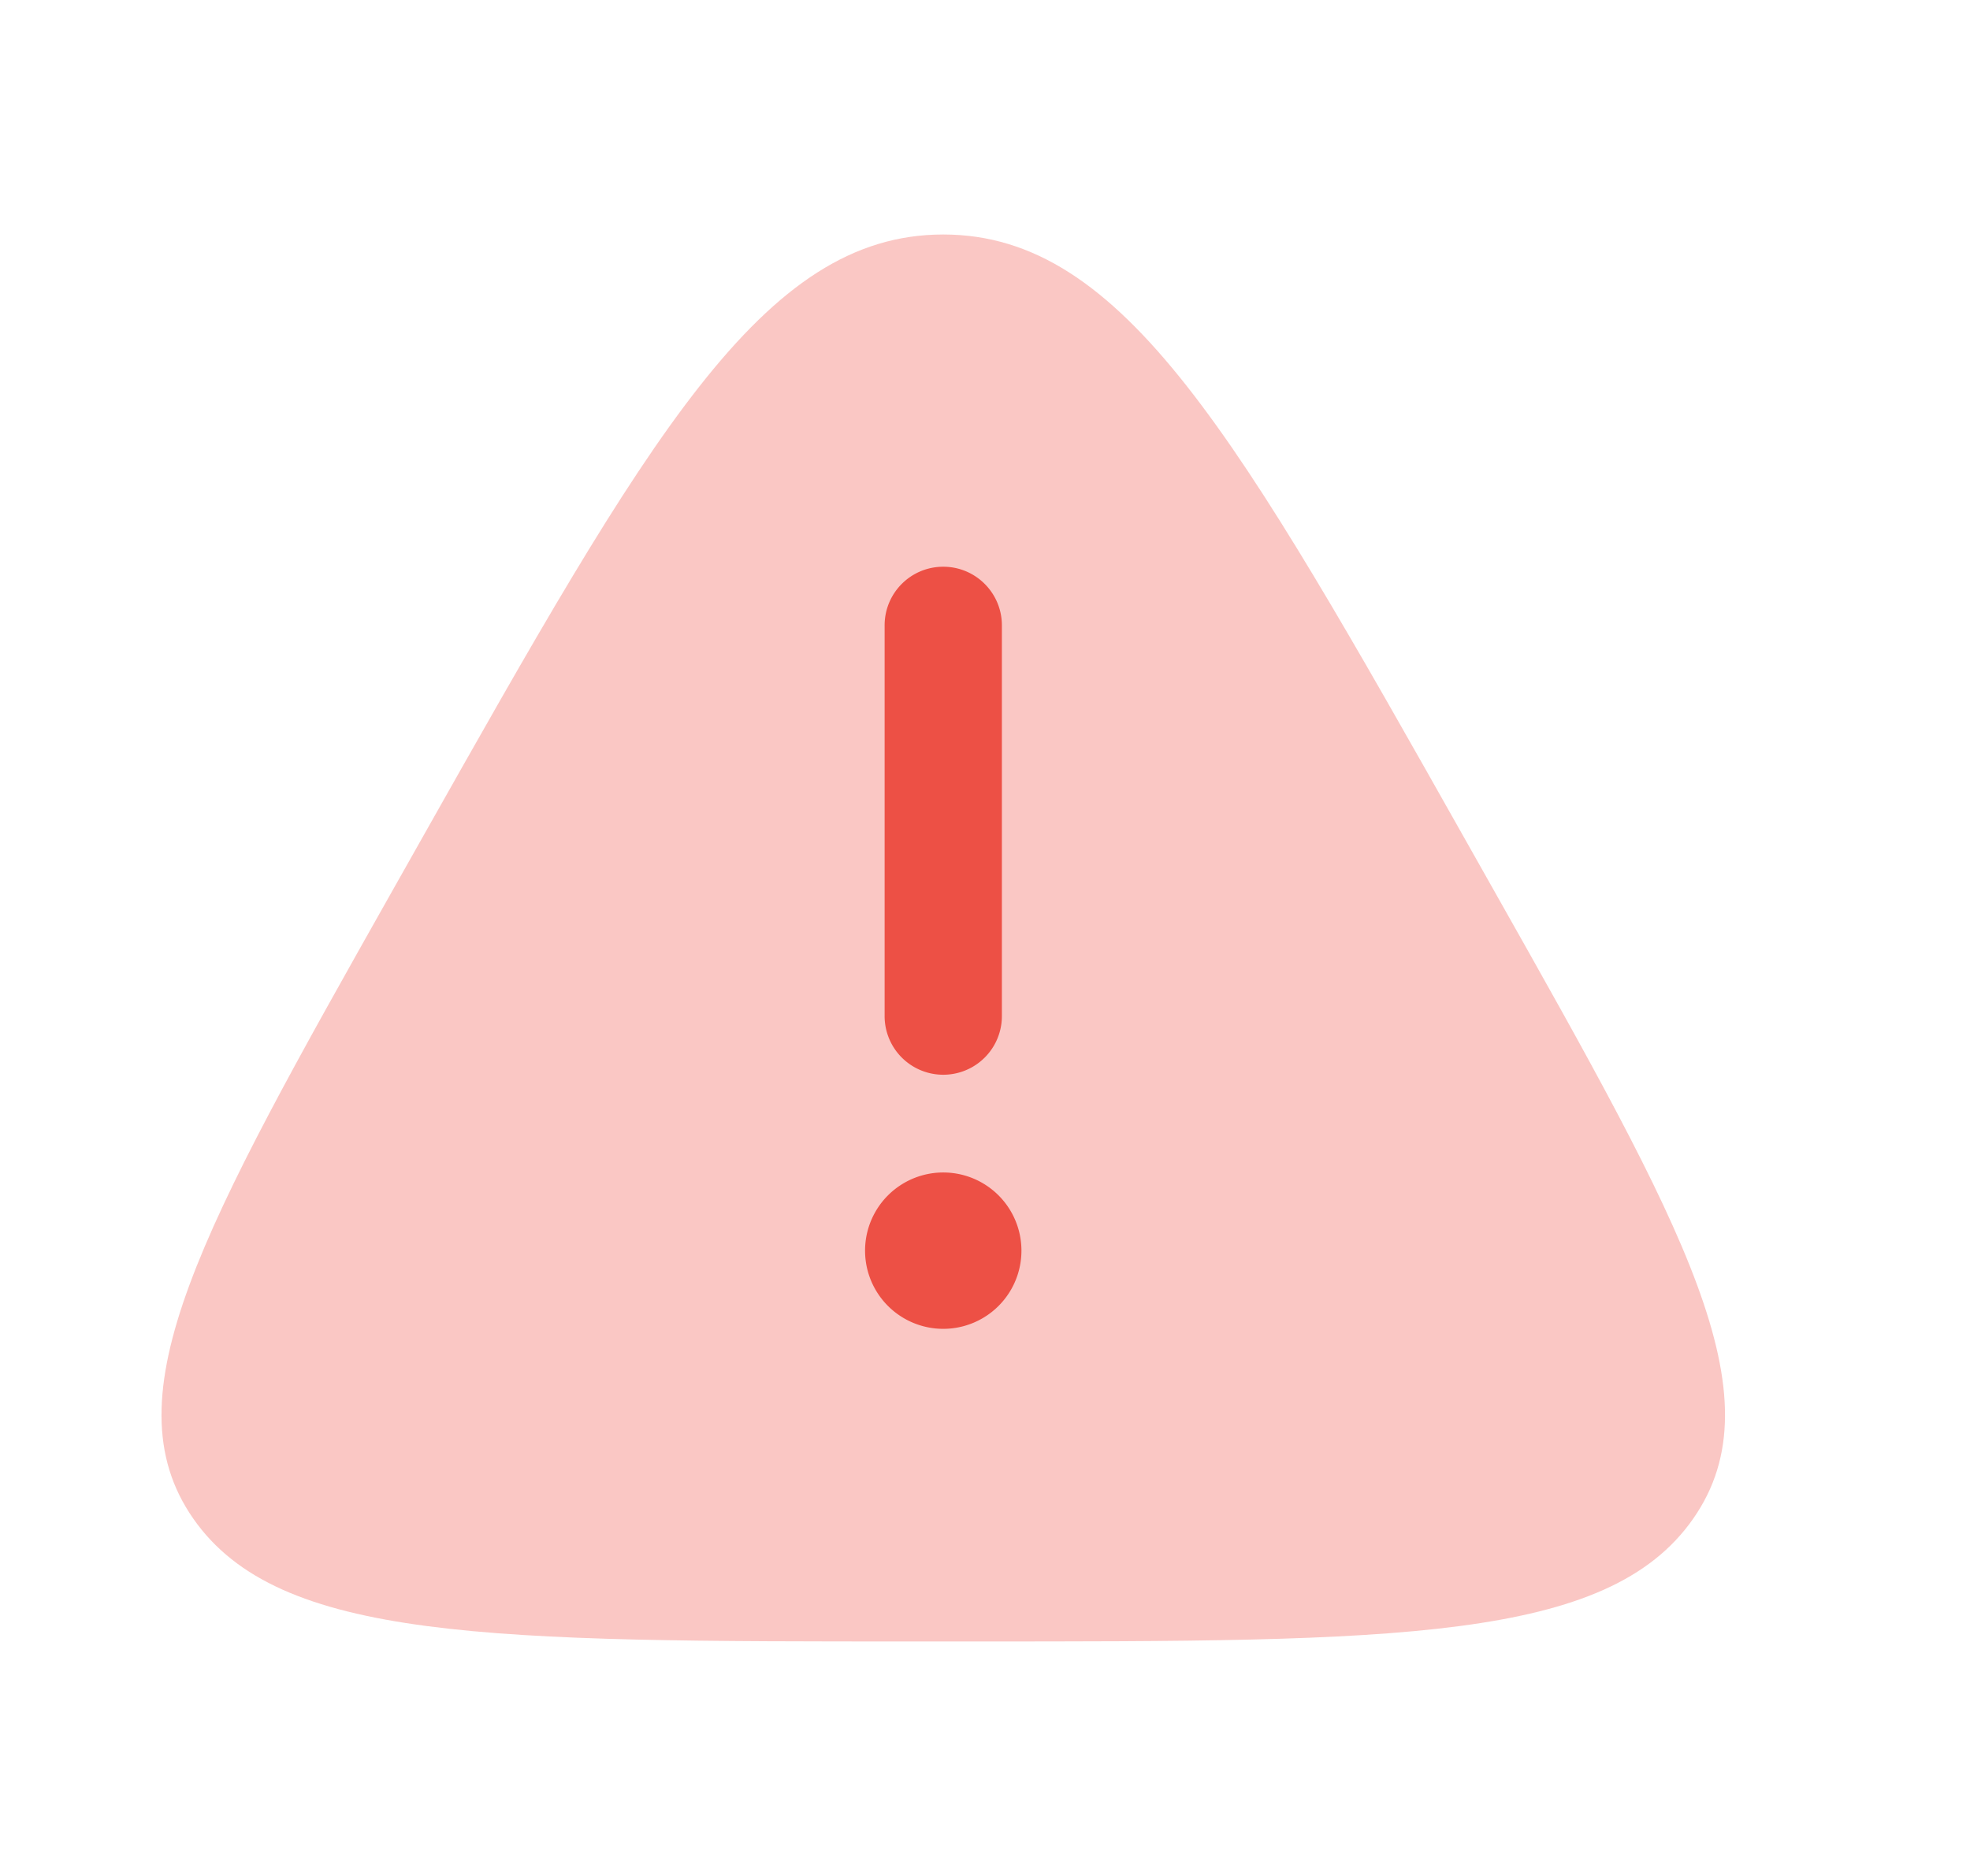 <svg xmlns="http://www.w3.org/2000/svg" width="21" height="20" fill="none" viewBox="0 0 21 20">
  <path fill="#ED5045" d="M10.055 2.5c-1.926 0-3.142 2.156-5.574 6.468l-.303.537c-2.02 3.583-3.031 5.375-2.118 6.685.913 1.31 3.173 1.31 7.692 1.31h.606c4.519 0 6.779 0 7.692-1.31.913-1.31-.097-3.102-2.118-6.685l-.303-.537C13.197 4.656 11.98 2.5 10.055 2.5Z" opacity=".32"/>
  <path fill="#ED5045" d="M10.055 6.042c.345 0 .625.28.625.625v4.166a.625.625 0 1 1-1.25 0V6.667c0-.346.28-.625.625-.625Zm0 8.125a.833.833 0 1 0 0-1.667.833.833 0 0 0 0 1.667Z"/>
</svg>
